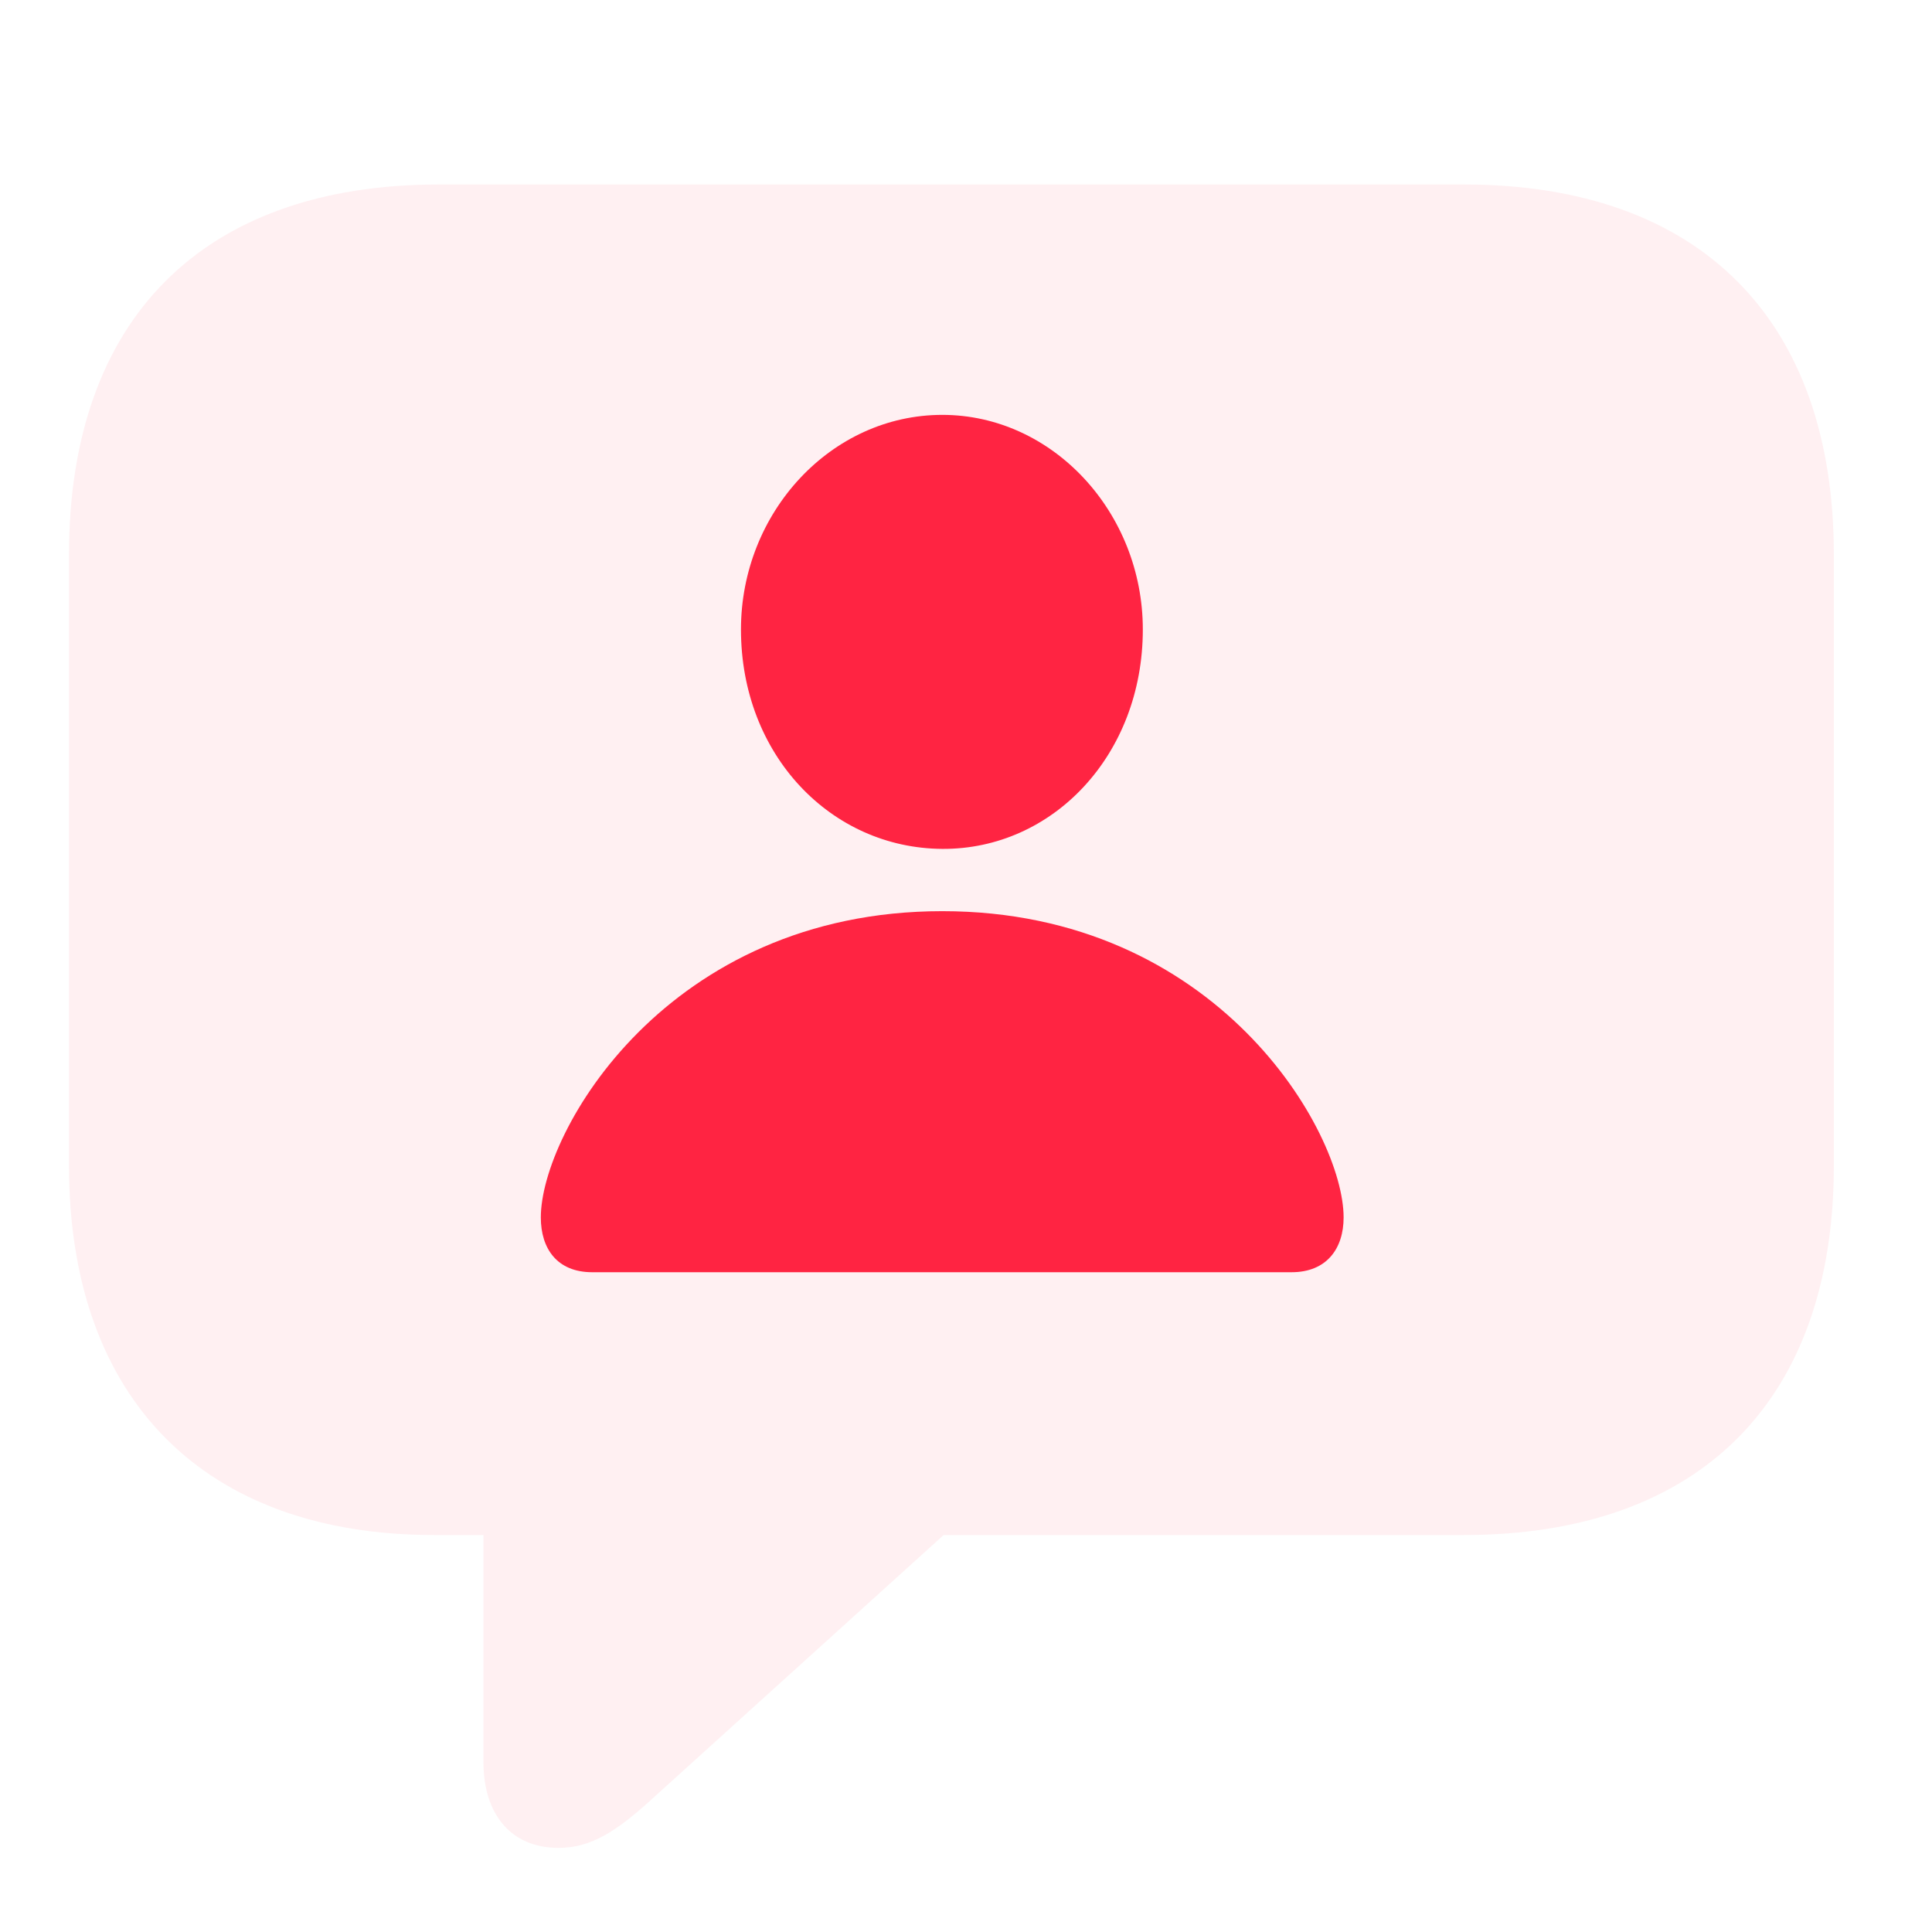 <svg width="42" height="42" viewBox="0 0 42 42" fill="none" xmlns="http://www.w3.org/2000/svg">
<path d="M12.139 40.171C12.848 40.171 13.393 39.828 14.248 39.041L20.514 33.37H31.824C36.978 33.37 39.866 30.422 39.866 25.339V12.056C39.866 6.972 36.978 4.011 31.824 4.011H9.542C4.388 4.011 1.5 6.958 1.5 12.056V25.339C1.5 30.436 4.459 33.37 9.434 33.37H10.51V38.311C10.51 39.438 11.108 40.171 12.139 40.171Z" fill="#FF2442" fill-opacity="0.07"/>
<path d="M12.874 27.657C12.111 27.657 11.757 27.144 11.757 26.466C11.757 24.61 14.502 19.808 20.485 19.808C26.463 19.808 29.209 24.61 29.209 26.466C29.209 27.144 28.84 27.657 28.078 27.657H12.874ZM20.485 18.454C18.066 18.44 16.108 16.413 16.108 13.684C16.108 11.142 18.066 9.019 20.485 9.019C22.886 9.019 24.844 11.142 24.844 13.684C24.844 16.413 22.886 18.468 20.485 18.454Z" fill="#FF2442"/>
</svg>
